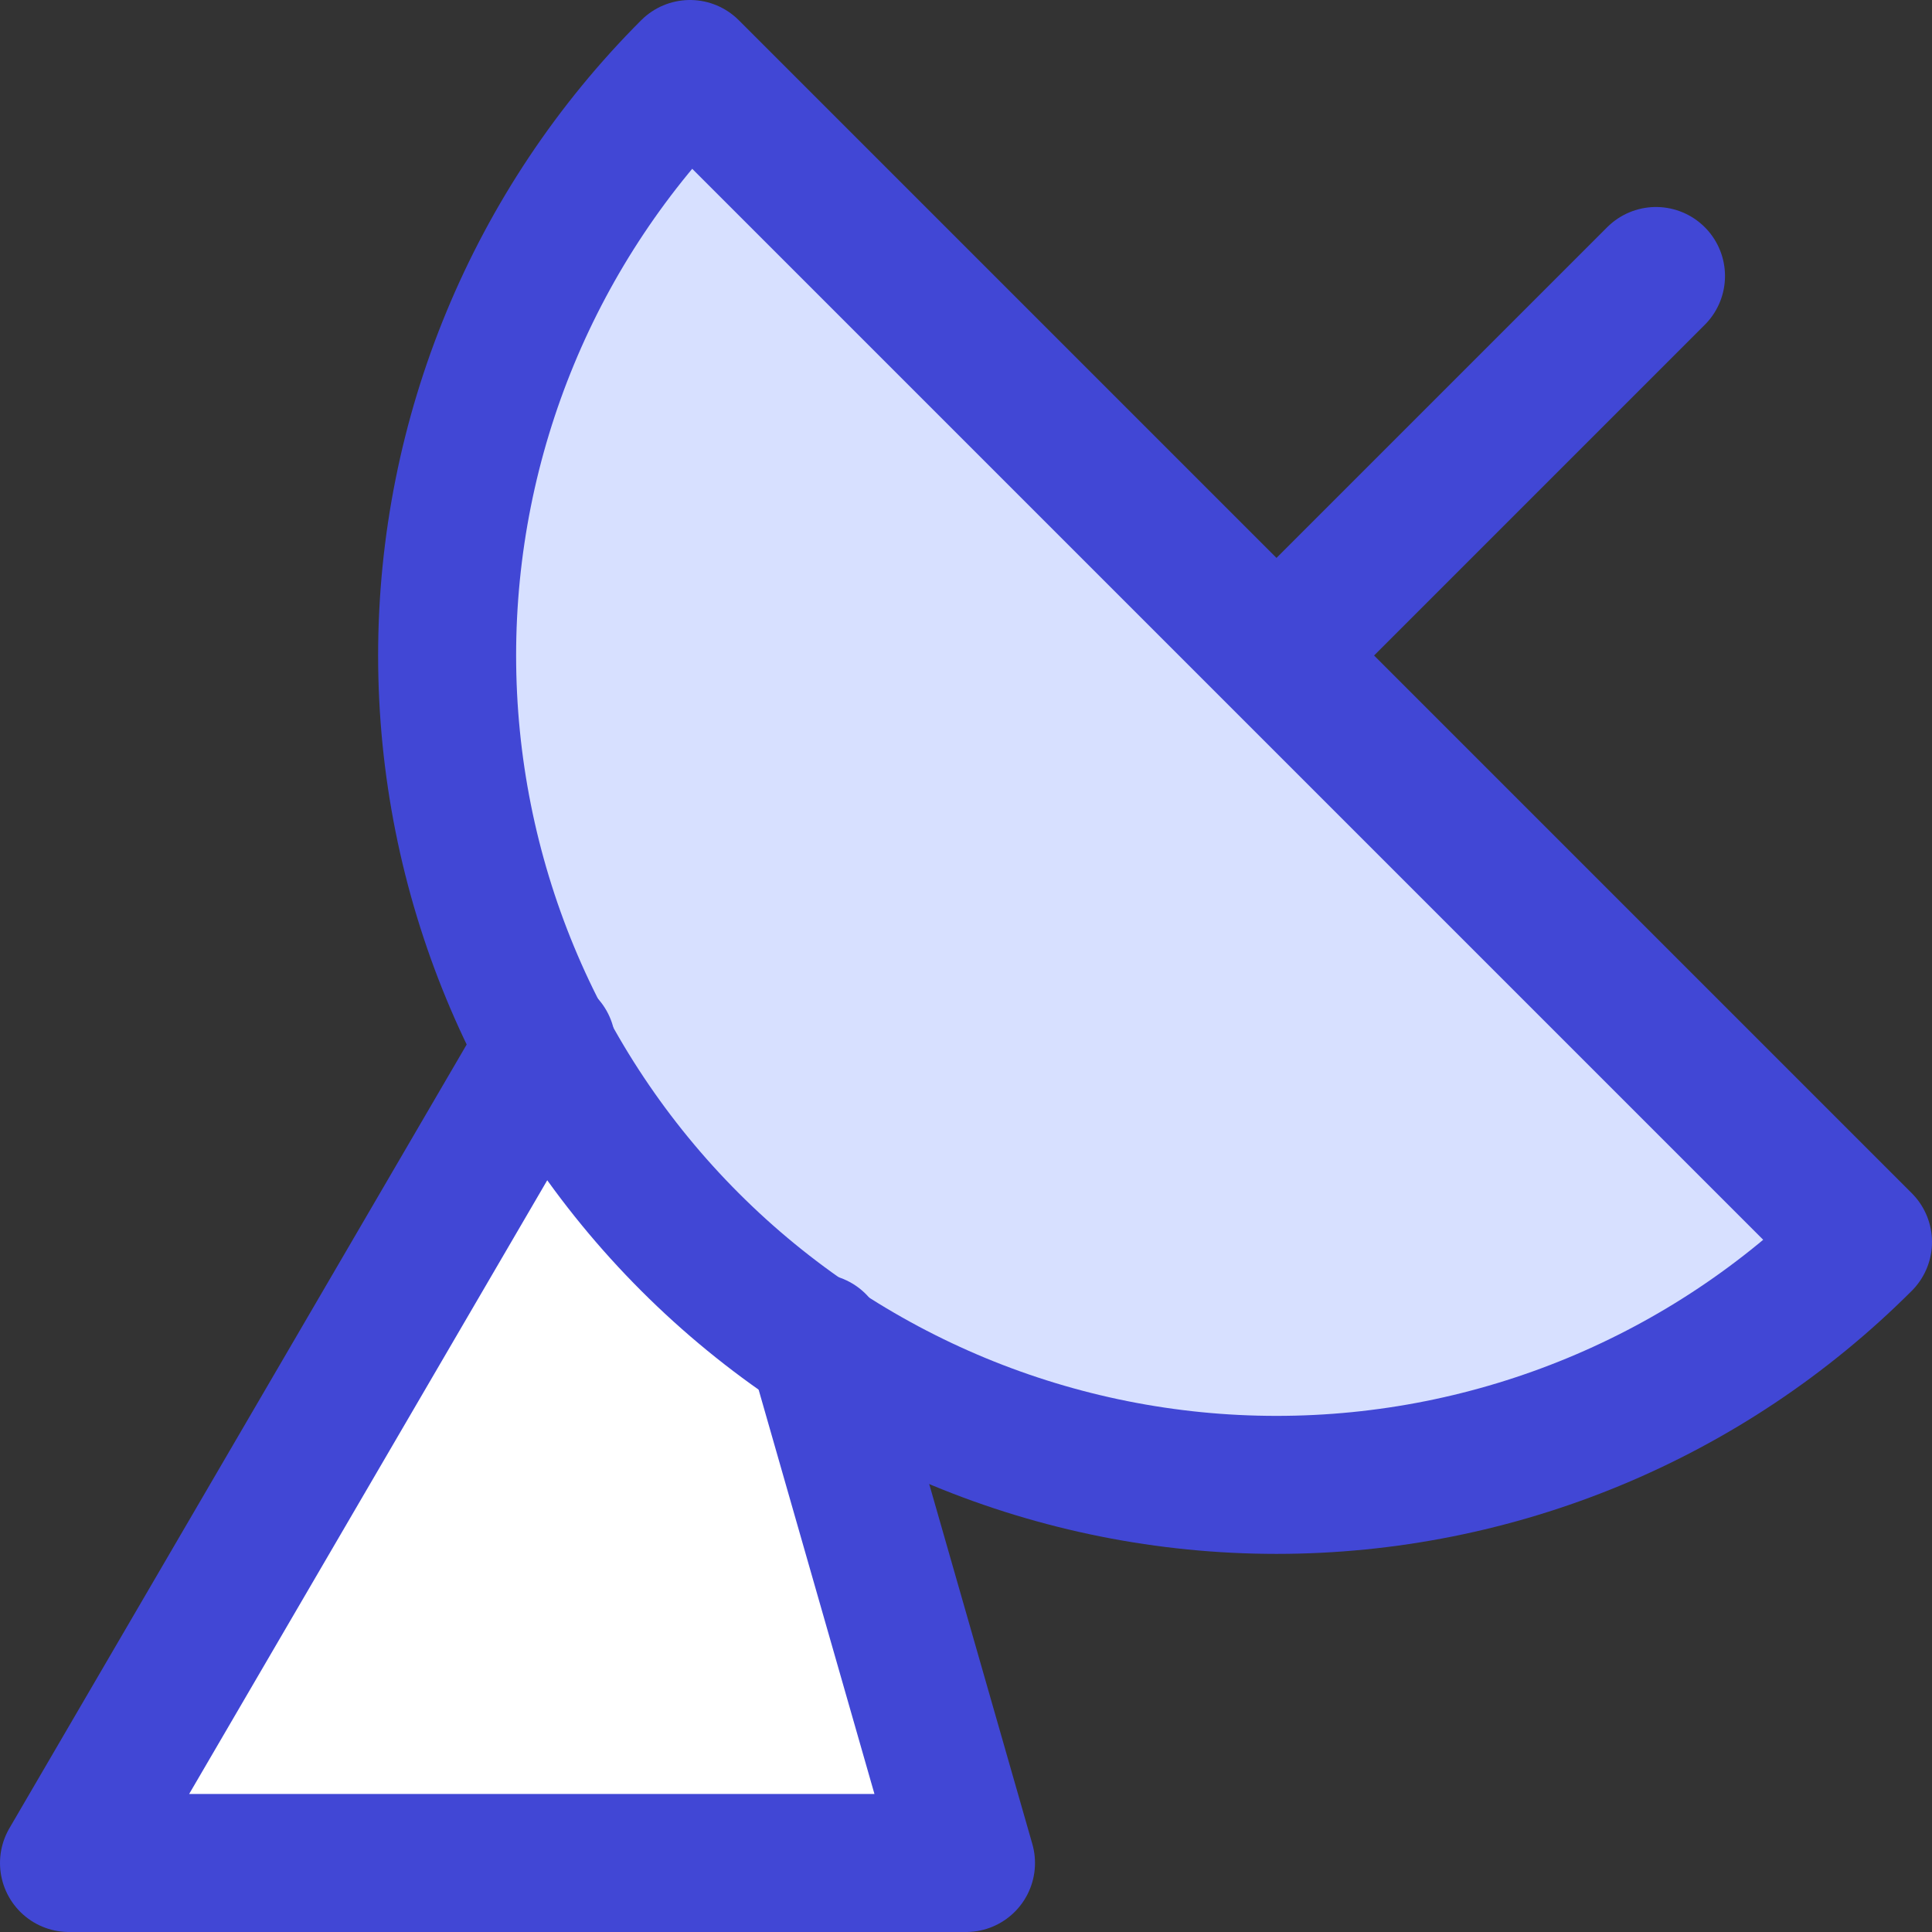 <svg xmlns="http://www.w3.org/2000/svg" fill="none" viewBox="0 0 14 14" id="Satellite-Dish--Streamline-Core"><rect x="0" y="0" width="14" height="14" fill="#333333" stroke="none"/><desc>Satellite Dish Streamline Icon: https://streamlinehq.com</desc><g id="satellite-dish--broadcast-satellite-share-transmit-satellite"><path id="Vector" fill="#ffffff" d="M3.96 7.57 0.5 13.5H7L5.92 9.73" stroke-width="1"></path><path id="Vector_2" fill="#d7e0ff" d="M13.5 9c-1.127 1.127 -2.656 1.76 -4.25 1.76 -1.594 0 -3.123 -0.633 -4.25 -1.76 -1.127 -1.127 -1.76 -2.656 -1.76 -4.25 0 -1.594 0.633 -3.123 1.76 -4.25L13.5 9Z" stroke-width="1"></path><path id="Vector_3" stroke="#4147d5" stroke-linecap="round" stroke-linejoin="round" d="M3.96 7.57 0.5 13.5H7L5.92 9.73" stroke-width="1"></path><path id="Vector_4" stroke="#4147d5" stroke-linecap="round" stroke-linejoin="round" d="M13.5 9c-1.127 1.127 -2.656 1.76 -4.25 1.76 -1.594 0 -3.123 -0.633 -4.25 -1.76 -1.127 -1.127 -1.76 -2.656 -1.76 -4.25 0 -1.594 0.633 -3.123 1.76 -4.25L13.5 9Z" stroke-width="1"></path><path id="Vector_5" stroke="#4147d5" stroke-linecap="round" stroke-linejoin="round" d="M9.26 4.74 12 2" stroke-width="1"></path></g></svg>